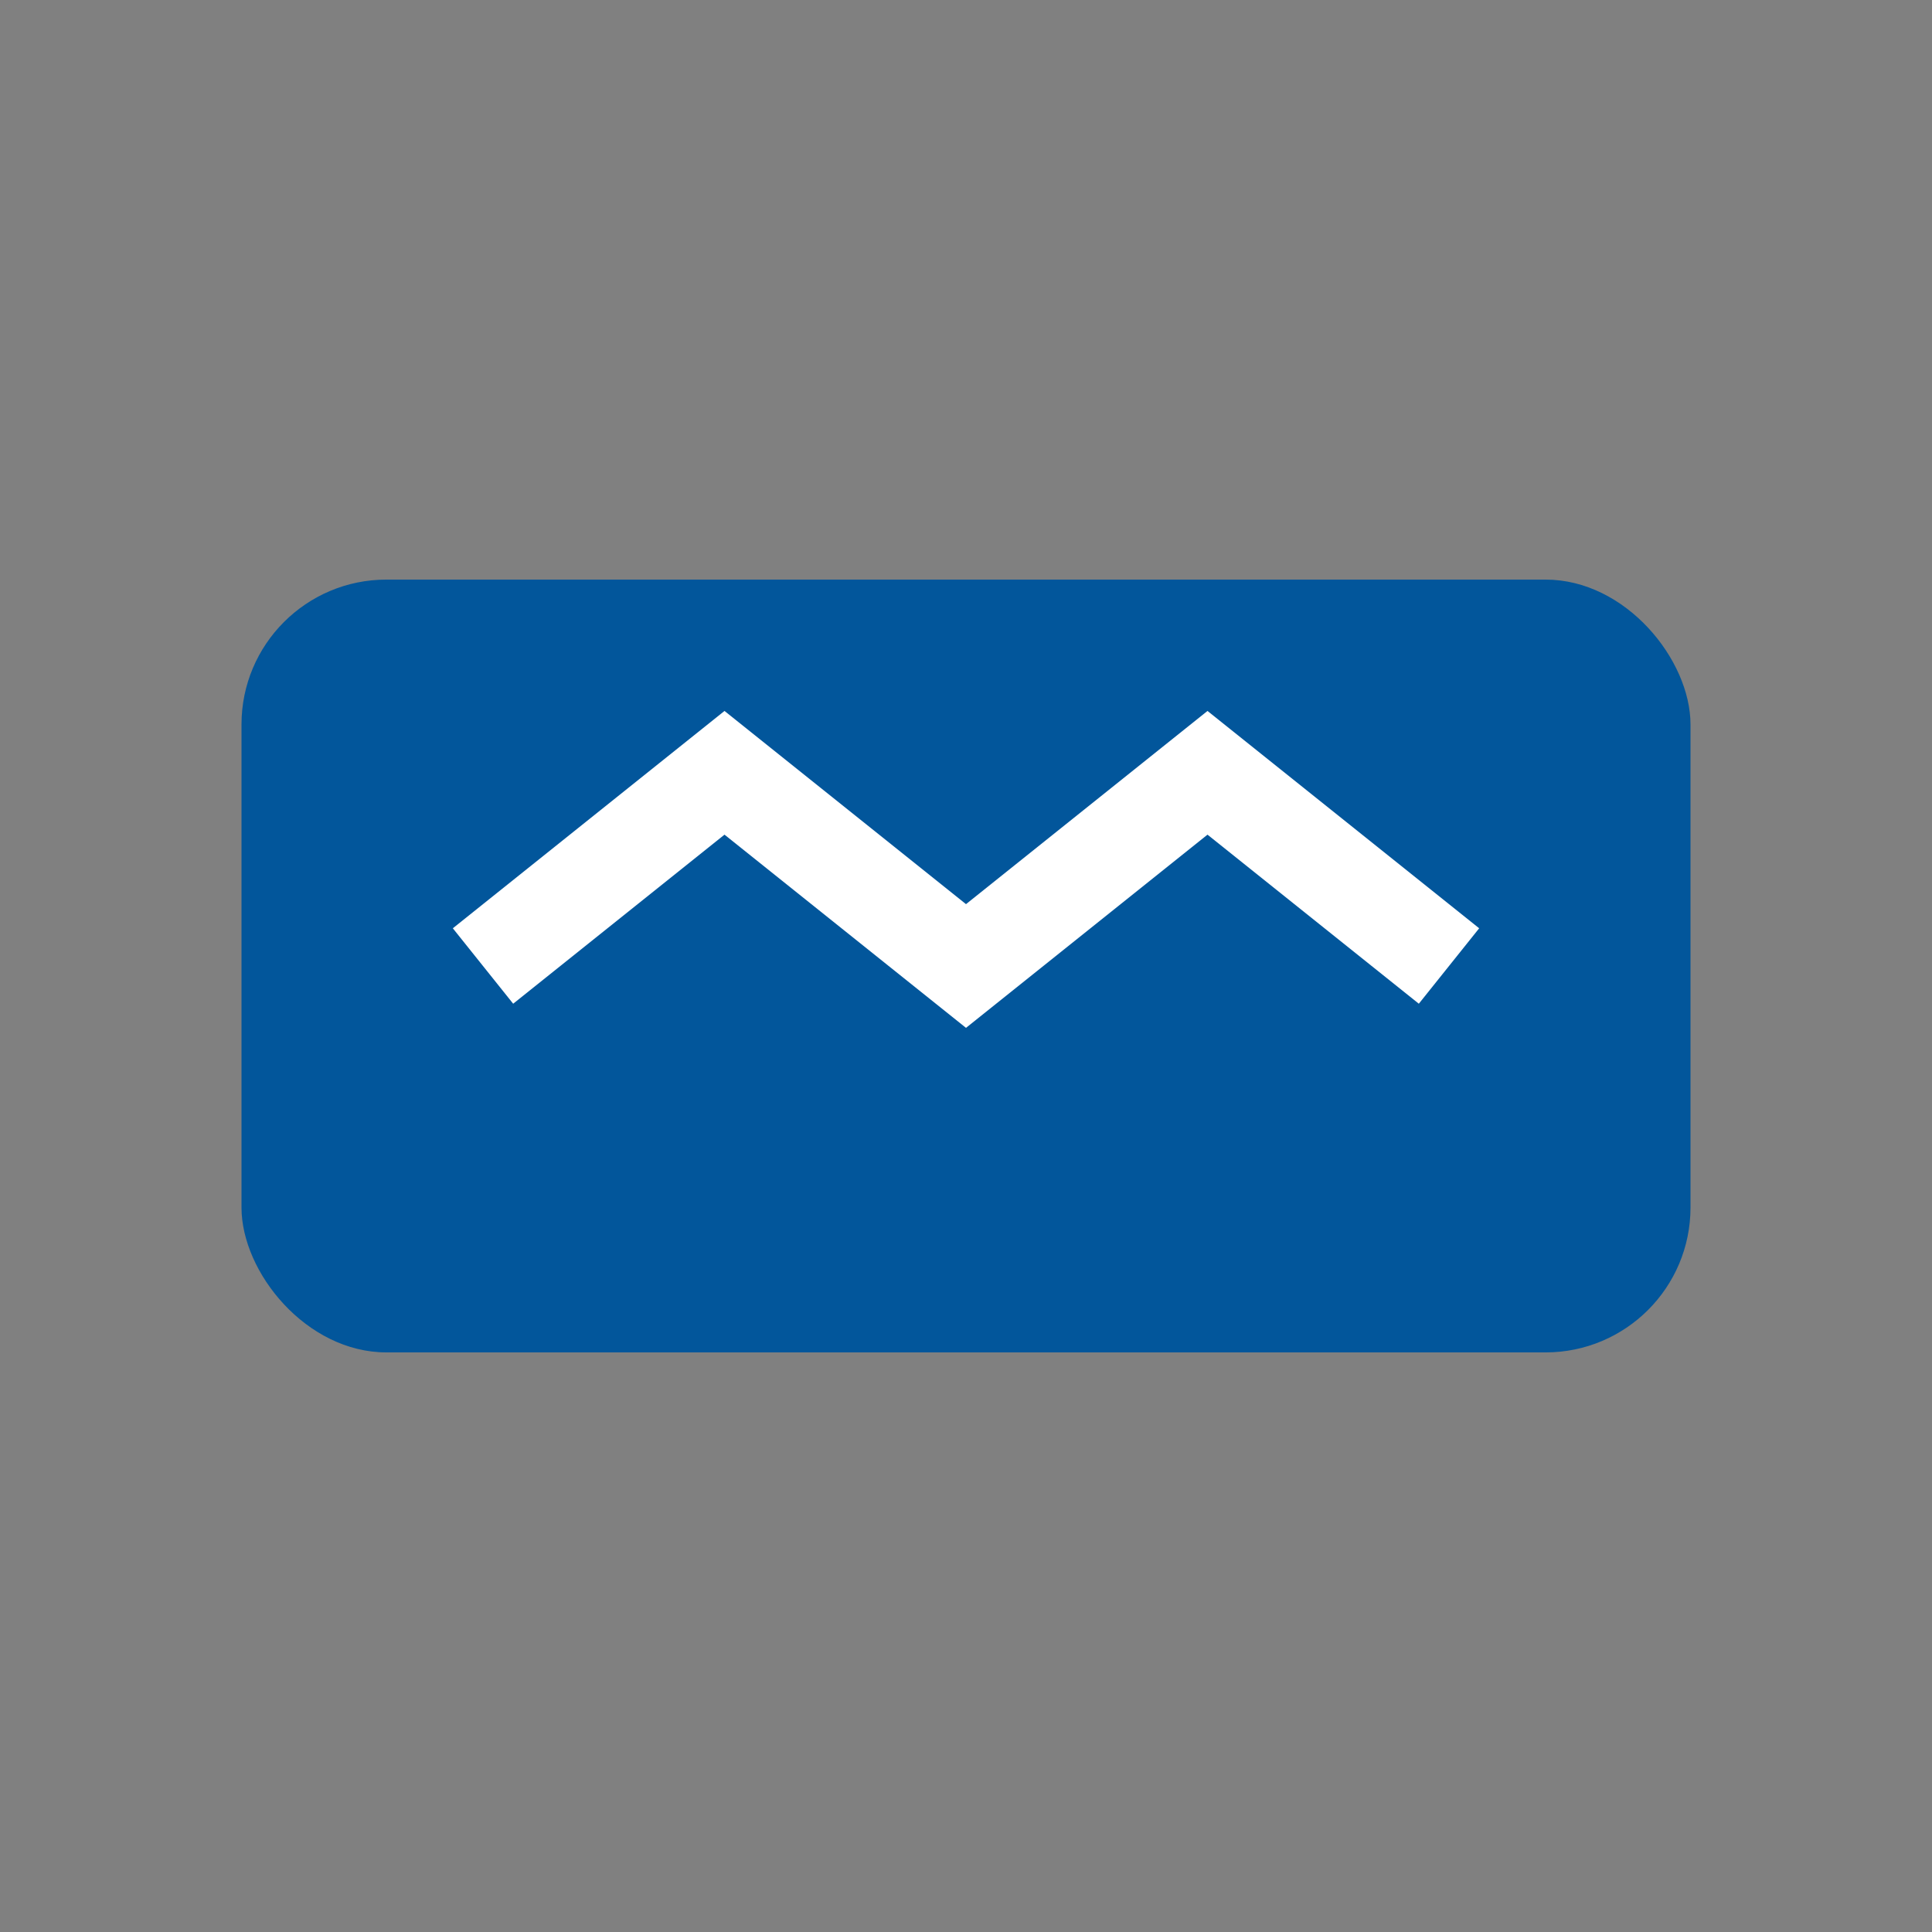 <svg width="40" height="40" viewBox="0 0 40 40" fill="none" xmlns="http://www.w3.org/2000/svg">
  <rect x="0" y="0" width="40" height="40" fill="#808080" stroke="none"/>
  <rect x="5" y="12" width="30" height="16" rx="3" fill="#02569B"/>
  <path d="M10 20L15 16L20 20L25 16L30 20" stroke="#fff" stroke-width="2" fill="none"/>
</svg>